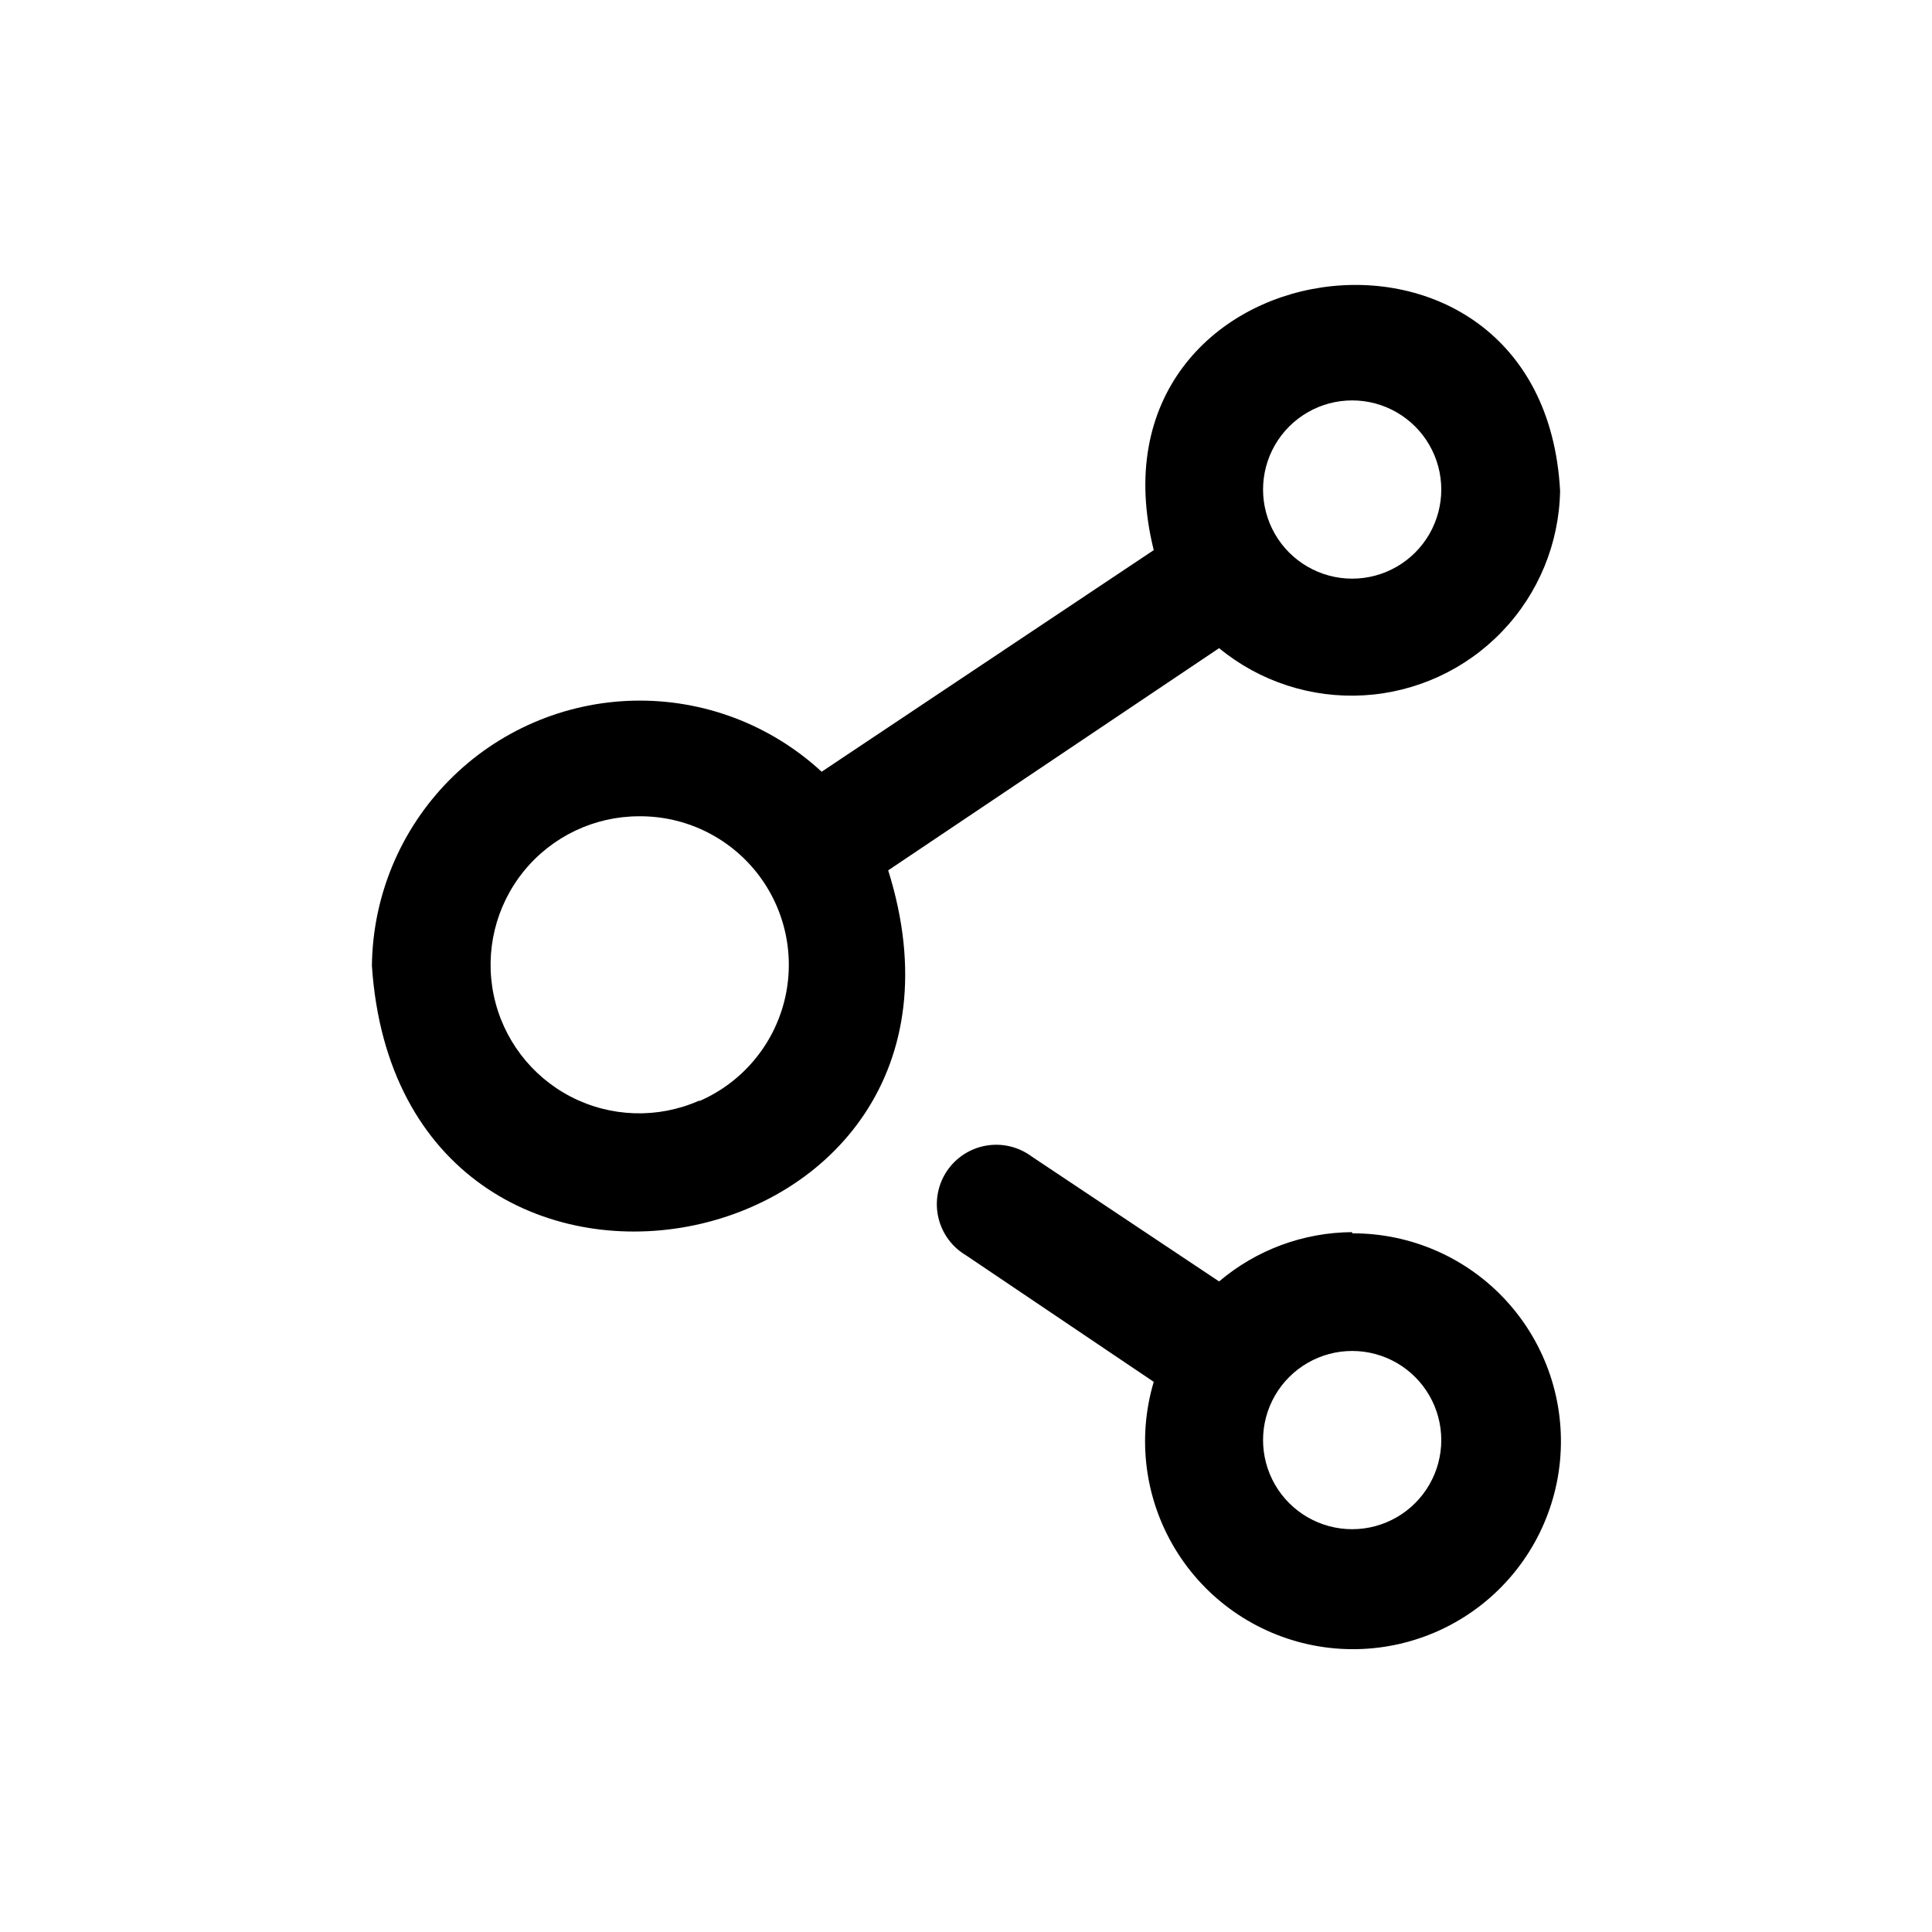 <?xml version="1.0" encoding="UTF-8"?>
<!-- Uploaded to: ICON Repo, www.svgrepo.com, Generator: ICON Repo Mixer Tools -->
<svg fill="#000000" width="800px" height="800px" version="1.1" viewBox="144 144 512 512" xmlns="http://www.w3.org/2000/svg">
 <path d="m467.07 315.77c10.758 8.852 24.461 13.312 38.367 12.496 13.906-0.82 26.992-6.859 36.633-16.914 9.645-10.051 15.133-23.379 15.371-37.305-4.566-83.602-127.84-65.336-107.69 15.742l-88.008 58.727c-13.539-12.504-31.406-19.258-49.832-18.828-18.426 0.43-35.961 8.004-48.902 21.125-12.941 13.121-20.273 30.758-20.449 49.188 7.559 111.62 170.19 80.926 136.82-25.348zm35.27-65.656c8.438 0 16.23 4.504 20.449 11.809 4.219 7.309 4.219 16.312 0 23.617-4.219 7.309-12.012 11.809-20.449 11.809s-16.234-4.5-20.453-11.809c-4.219-7.305-4.219-16.309 0-23.617 4.219-7.305 12.016-11.809 20.453-11.809zm-173.18 185.62-0.004 0.004c-10.859 4.758-23.289 4.363-33.828-1.07-10.539-5.438-18.066-15.332-20.488-26.941-2.426-11.605 0.516-23.688 8-32.887 7.484-9.199 18.715-14.531 30.574-14.516 12.176-0.086 23.703 5.473 31.227 15.047 7.519 9.574 10.184 22.094 7.219 33.902-2.969 11.809-11.234 21.578-22.387 26.465zm173.18 34.793v0.004c-12.93 0.074-25.414 4.699-35.27 13.066l-49.594-33.062c-3.457-2.598-7.832-3.664-12.098-2.938-4.266 0.723-8.047 3.172-10.453 6.769-2.402 3.598-3.223 8.027-2.262 12.246 0.961 4.219 3.613 7.856 7.34 10.059l49.75 33.535c-4.445 14.902-2.383 30.992 5.676 44.293 8.055 13.301 21.359 22.578 36.625 25.543 15.266 2.965 31.074-0.66 43.527-9.977 12.449-9.32 20.383-23.465 21.84-38.949 1.457-15.484-3.695-30.863-14.188-42.344-10.488-11.477-25.344-17.988-40.895-17.926zm0 78.719v0.008c-8.438 0-16.234-4.504-20.453-11.809-4.219-7.309-4.219-16.309 0-23.617s12.016-11.809 20.453-11.809 16.23 4.5 20.449 11.809 4.219 16.309 0 23.617c-4.219 7.305-12.012 11.809-20.449 11.809z"/>
</svg>